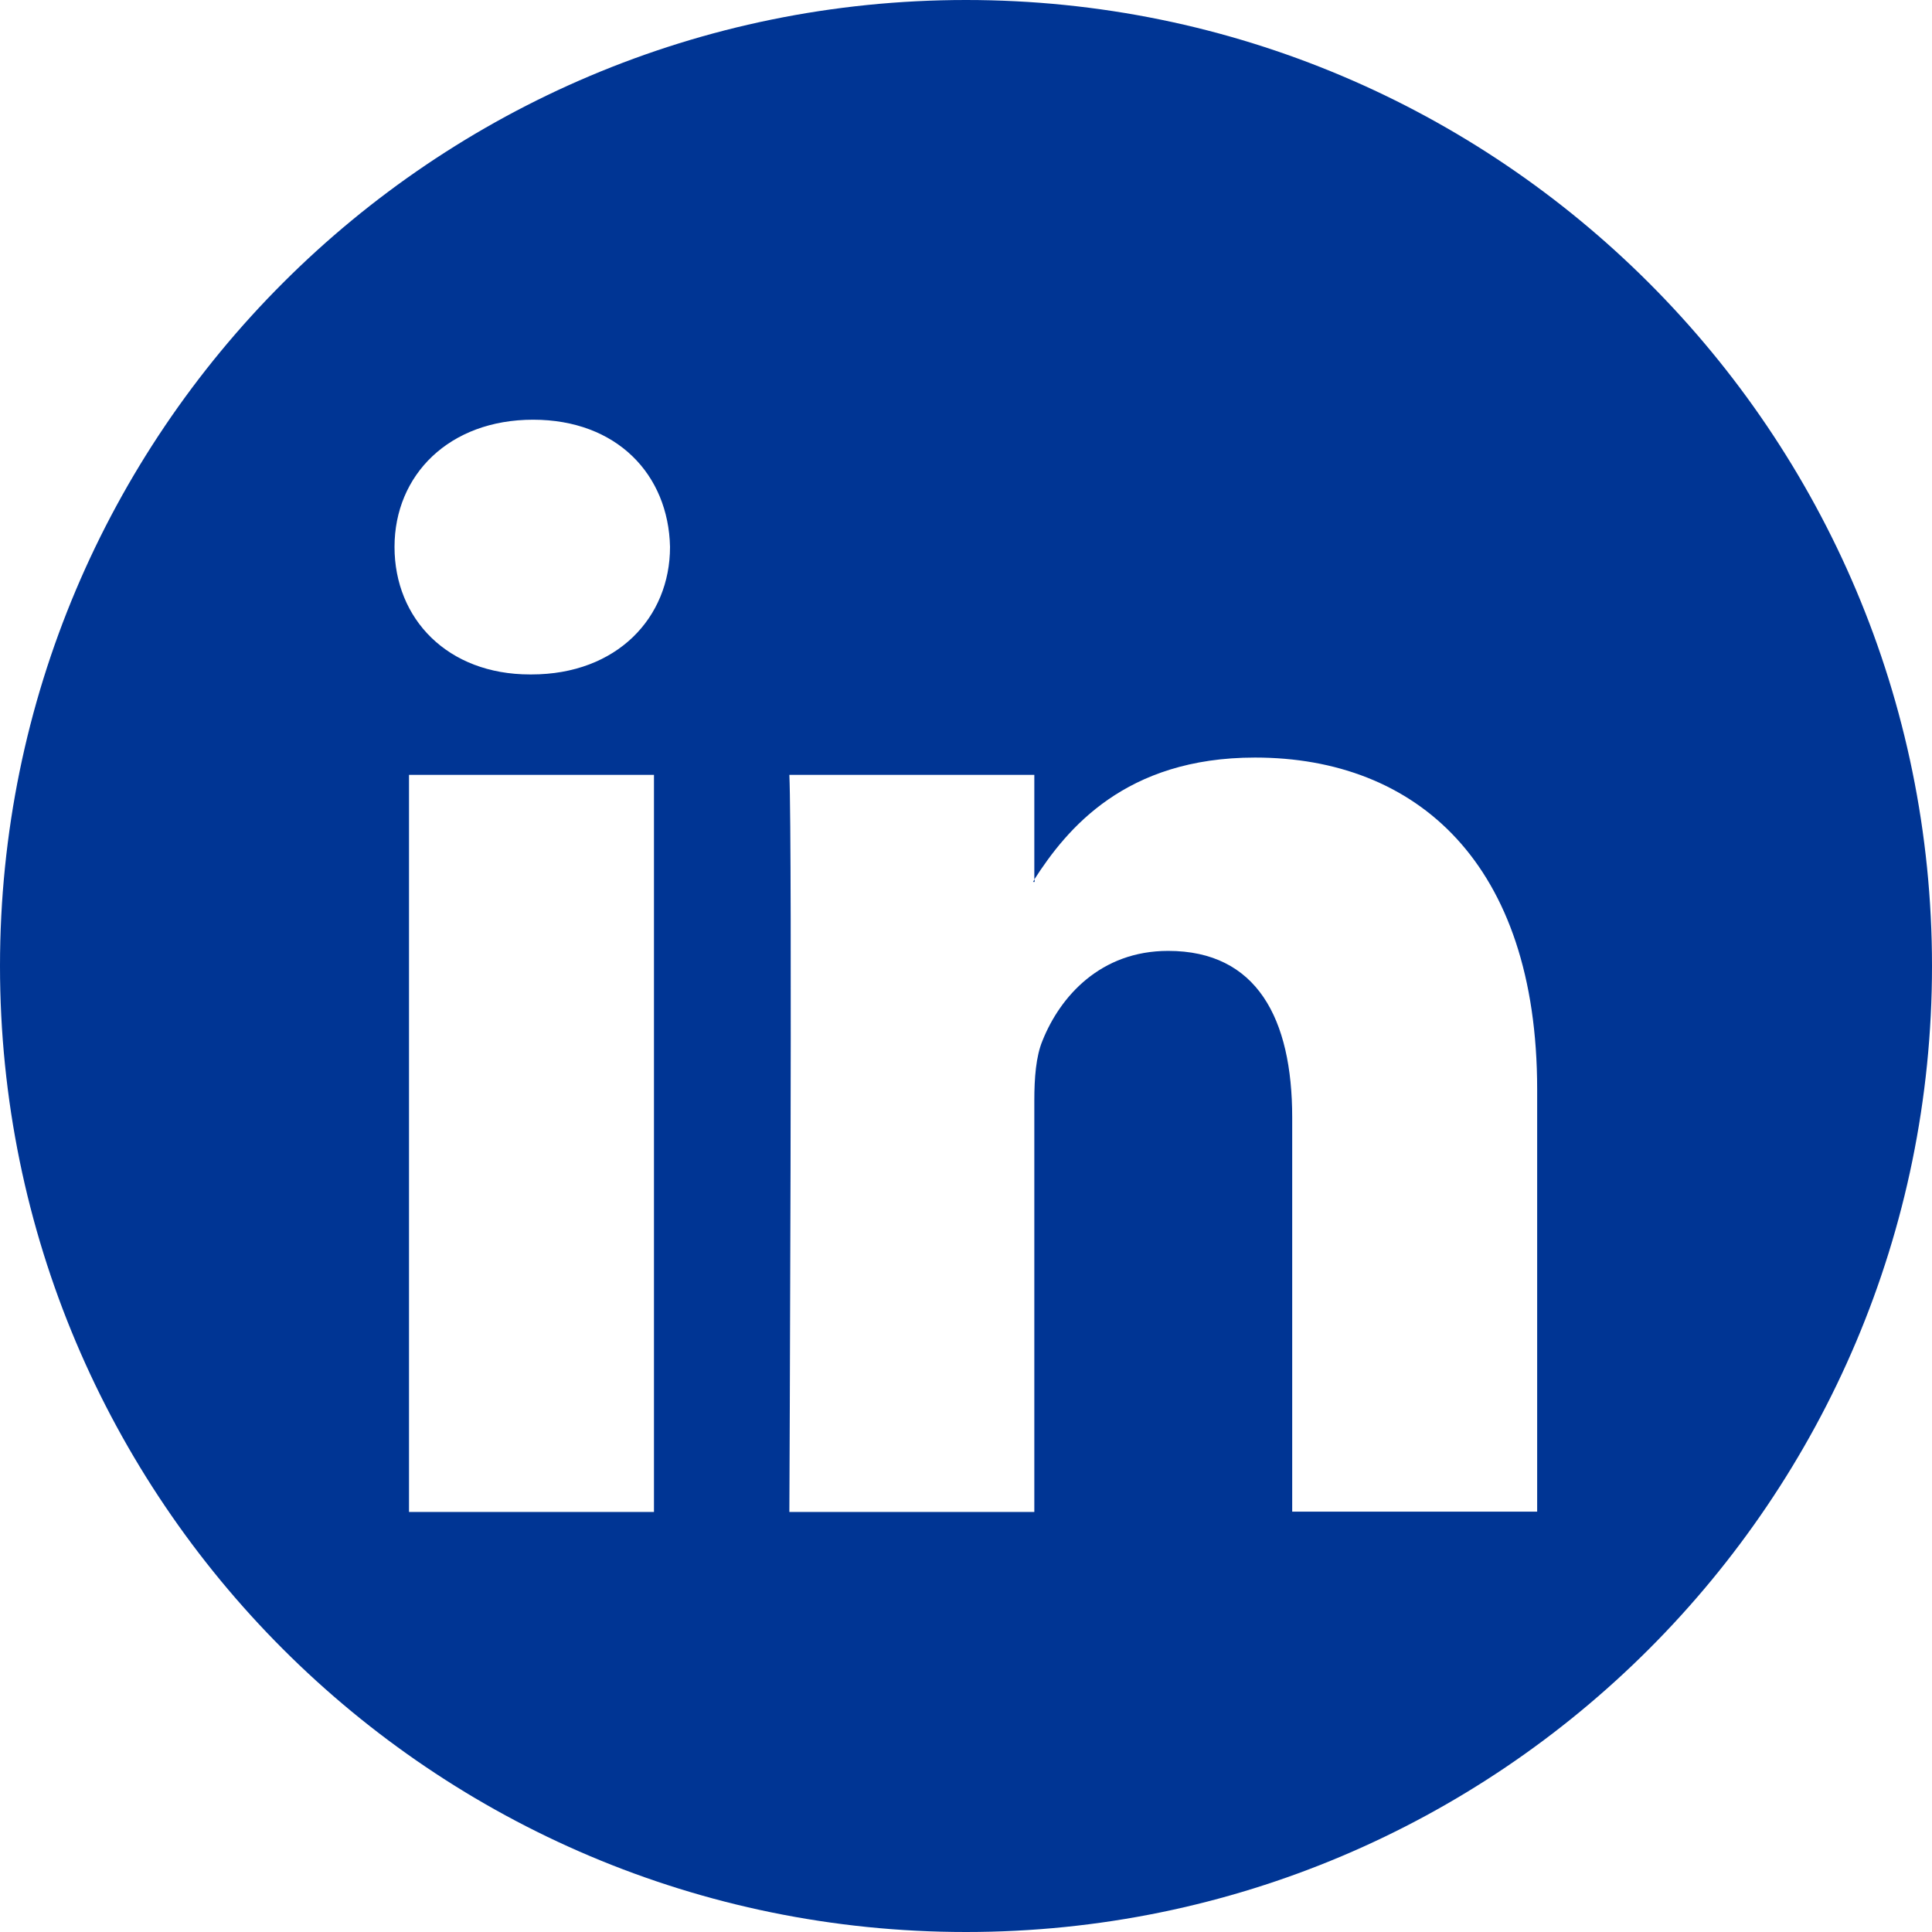 <?xml version="1.0" encoding="UTF-8"?>
<svg id="Layer_2" data-name="Layer 2" xmlns="http://www.w3.org/2000/svg" viewBox="0 0 61.36 61.36">
  <defs>
    <style>
      .cls-1 {
        fill: #003594;
      }
    </style>
  </defs>
  <g id="Home">
    <path class="cls-1" d="m61.36,30.68c0,16.94-13.74,30.68-30.68,30.68S0,47.63,0,30.68,13.74,0,30.68,0s30.68,13.74,30.68,30.68Zm-28.5-2.67v-.08s-.04.05-.05.08h.05Zm-12.09-3.4h-7.78v23.41h7.78v-23.41Zm.51-7.24c-.05-2.3-1.69-4.04-4.35-4.04s-4.4,1.75-4.4,4.04,1.69,4.05,4.3,4.05h.05c2.71,0,4.4-1.8,4.4-4.05Zm27.54,17.23c0-7.19-3.84-10.54-8.96-10.54-4.13,0-5.98,2.27-7.01,3.87v-3.32h-7.78c.1,2.2,0,23.41,0,23.41h7.78v-13.07c0-.7.05-1.4.26-1.9.56-1.4,1.84-2.85,3.99-2.85,2.82,0,3.94,2.15,3.94,5.29v12.52h7.78v-13.42Z"/>
  </g>
</svg>